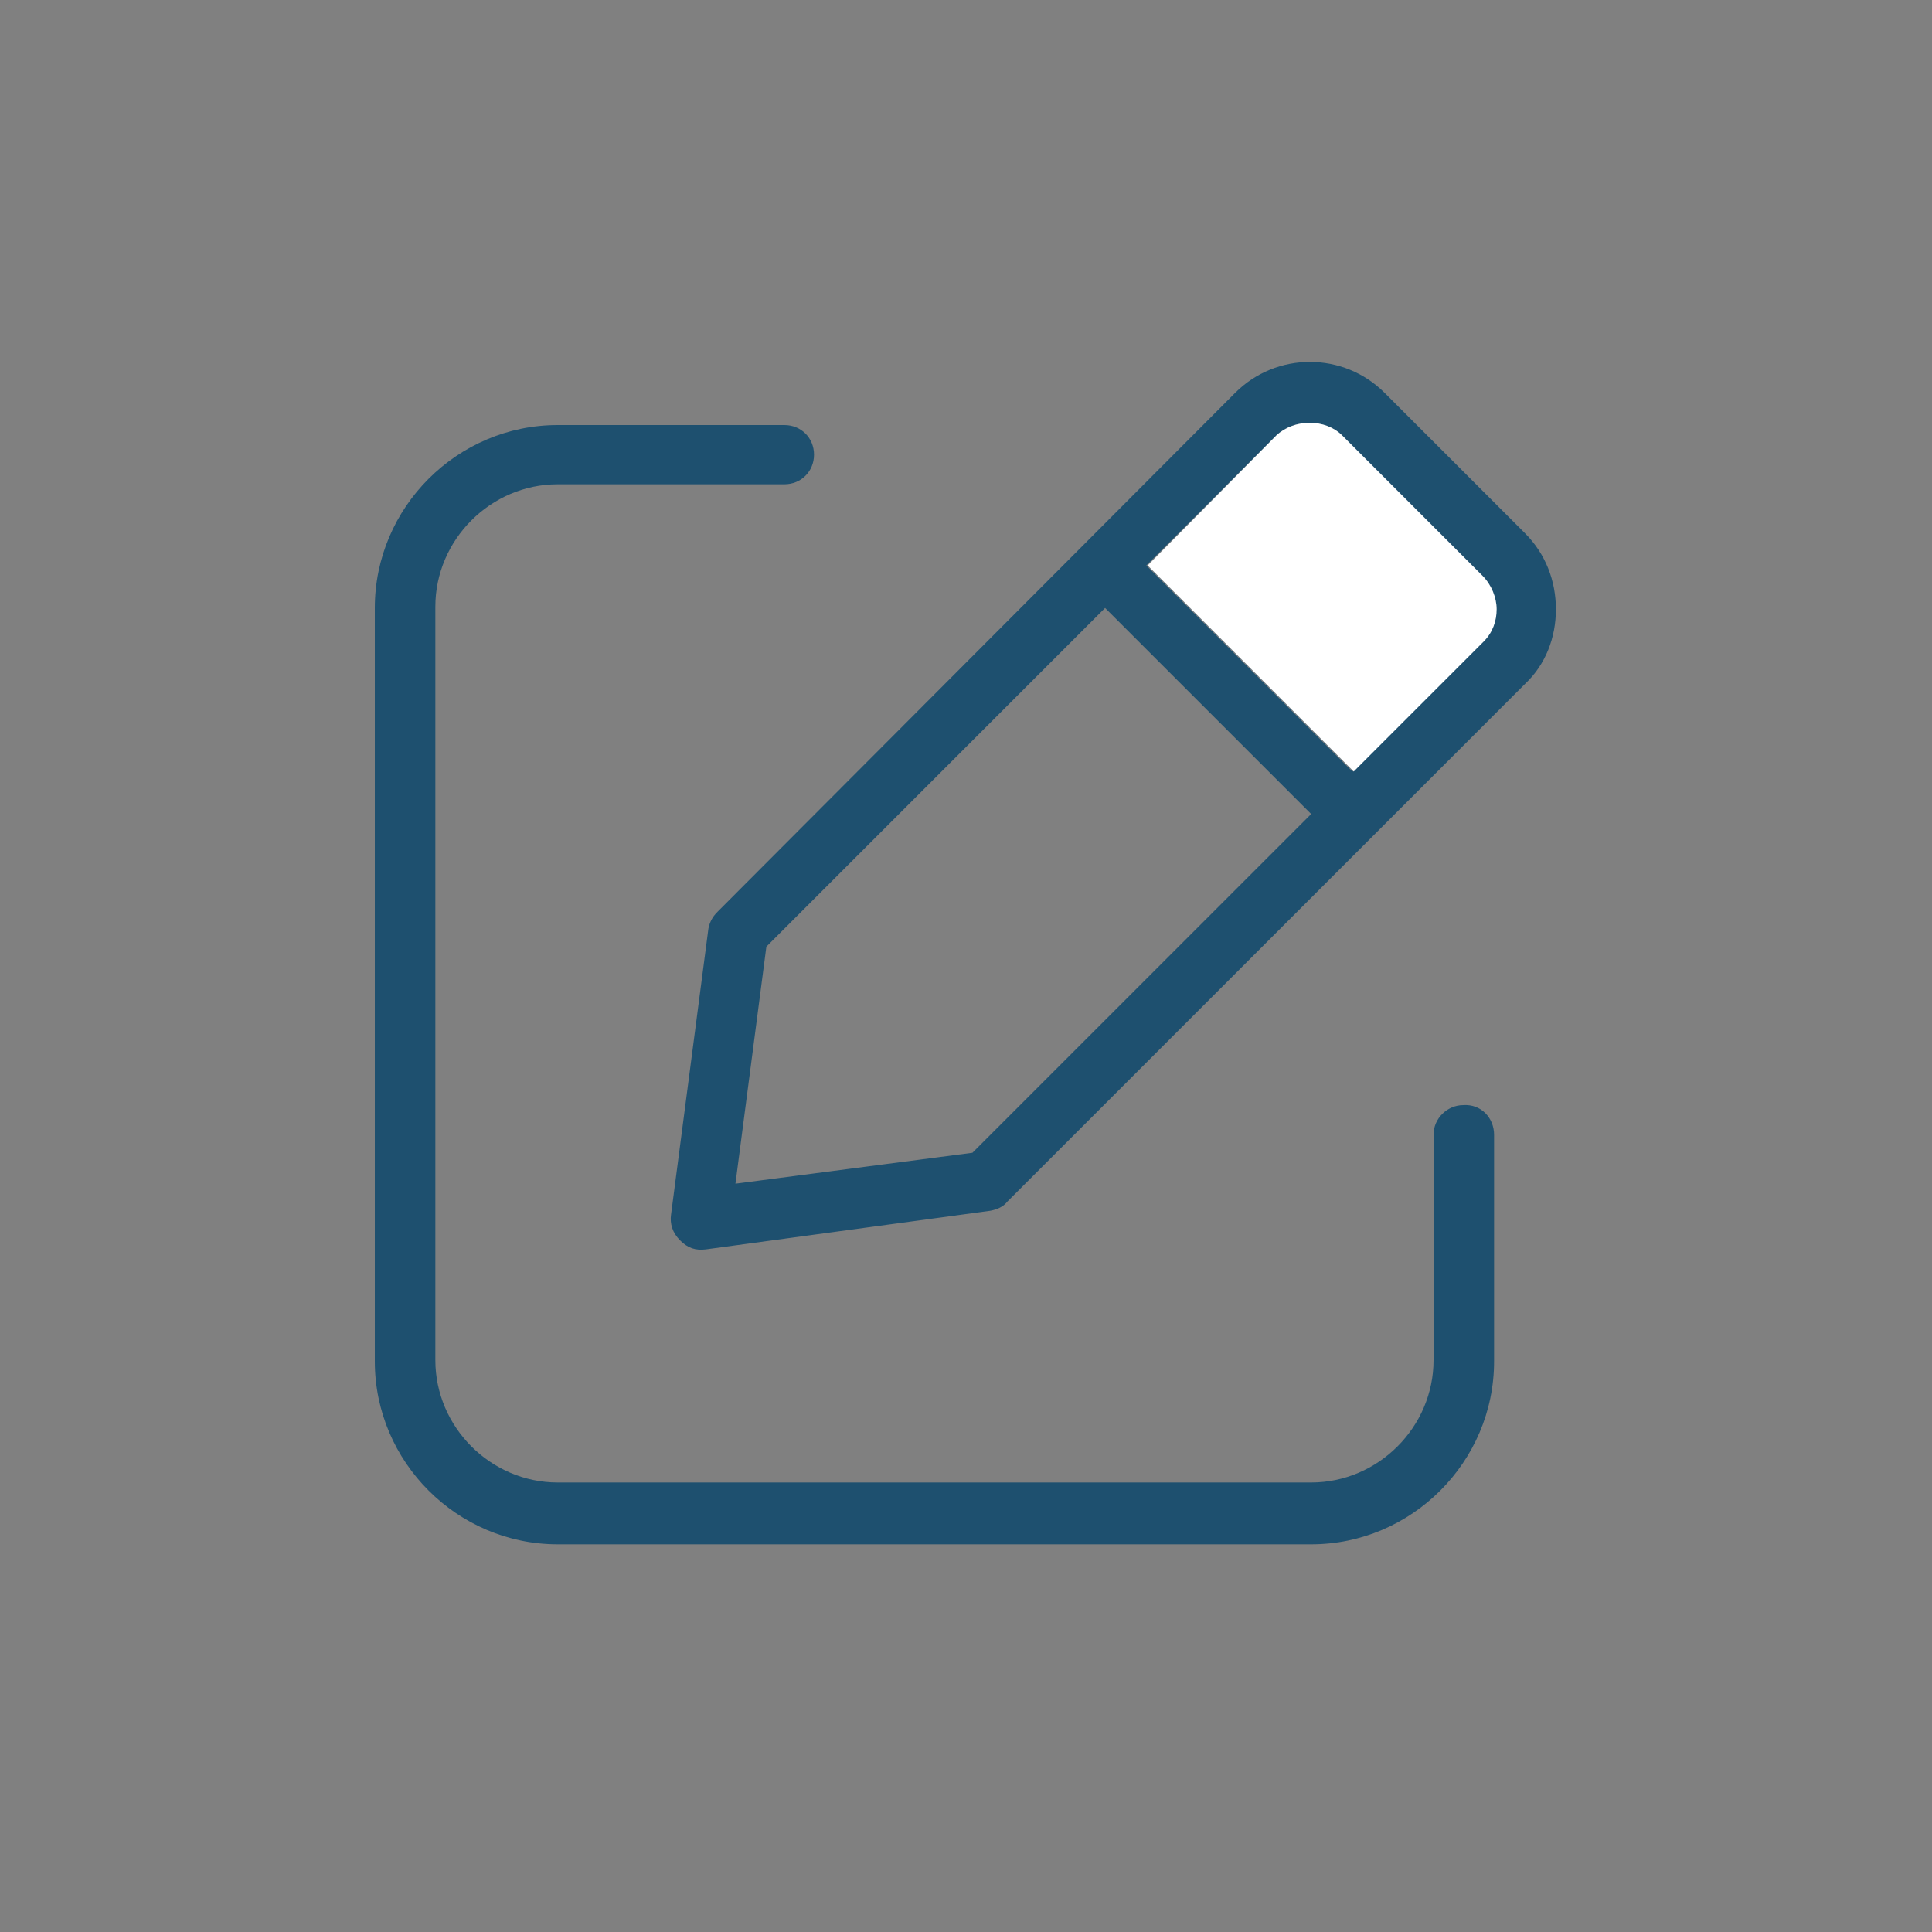 <?xml version="1.0" encoding="UTF-8"?> <!-- Generator: Adobe Illustrator 26.4.1, SVG Export Plug-In . SVG Version: 6.00 Build 0) --> <svg xmlns="http://www.w3.org/2000/svg" xmlns:xlink="http://www.w3.org/1999/xlink" id="Слой_1" x="0px" y="0px" viewBox="0 0 150 150" style="enable-background:new 0 0 150 150;" xml:space="preserve"><rect x="0" y="0" width="150" height="150" fill="#808080" stroke="none"/> <style type="text/css"> .st0{fill:#1E506F;} .st1{fill:#FFFFFF;} </style> <g id="icon_00000000905783307026306360000010125997507591011760_"> <g> <path class="st0" d="M115.1,44.7l-10.9-10.9c-1.3-1.3-3.7-1.3-5.1,0L89.1,43.9l16,16l10.1-10.1c0.7-0.7,1-1.6,1-2.5 S115.8,45.4,115.1,44.7z"></path> <path class="st0" d="M118.4,41.4l-10.9-10.9c-1.6-1.6-3.7-2.4-5.8-2.4c-2.1,0-4.2,0.8-5.8,2.4L55.7,70.8c-0.4,0.4-0.6,0.8-0.7,1.3 l-2.9,22.2c-0.1,0.7,0.1,1.4,0.7,2s1.2,0.8,2,0.7L76.9,94c0.5-0.1,1-0.3,1.3-0.7l40.2-40.2c1.6-1.5,2.4-3.6,2.4-5.8 C120.8,45.1,120,43,118.4,41.4z M75.5,89.5l-18.4,2.4l2.4-18.4l26.3-26.3l16,16L75.5,89.5z M115.1,49.8l-10.1,10.1l-16-16 l10.1-10.1c1.4-1.3,3.7-1.3,5.1,0l10.9,10.9c0.7,0.7,1,1.6,1,2.5S115.8,49.1,115.1,49.8z"></path> <path class="st1" d="M115.1,44.7l-10.9-10.9c-1.3-1.3-3.7-1.3-5.1,0L89.1,43.9l16,16l10.1-10.1c0.7-0.7,1-1.6,1-2.5 S115.8,45.4,115.1,44.7z M115.1,44.7l-10.9-10.9c-1.3-1.3-3.7-1.3-5.1,0L89.1,43.9l16,16l10.1-10.1c0.7-0.7,1-1.6,1-2.5 S115.8,45.4,115.1,44.7z M115.1,44.7l-10.9-10.9c-1.3-1.3-3.7-1.3-5.1,0L89.1,43.9l16,16l10.1-10.1c0.7-0.7,1-1.6,1-2.5 S115.8,45.4,115.1,44.7z M115.1,44.7l-10.9-10.9c-1.3-1.3-3.7-1.3-5.1,0L89.1,43.9l16,16l10.1-10.1c0.7-0.7,1-1.6,1-2.5 S115.8,45.4,115.1,44.7z M115.1,44.7l-10.9-10.9c-1.3-1.3-3.7-1.3-5.1,0L89.1,43.9l16,16l10.1-10.1c0.7-0.7,1-1.6,1-2.5 S115.8,45.4,115.1,44.7z"></path> </g> <g> <path class="st0" d="M116,88.1v17.6c0,7.8-6.4,14.2-14.2,14.2H43.3c-7.8,0-14.2-6.4-14.2-14.2V47.2c0-7.8,6.4-14.2,14.2-14.2h17.6 c1.3,0,2.3,1,2.3,2.3c0,1.3-1,2.3-2.3,2.3H43.3c-5.2,0-9.5,4.3-9.5,9.5v58.5c0,5.2,4.3,9.5,9.5,9.5h58.5c5.2,0,9.5-4.3,9.5-9.5 V88.1c0-1.3,1.1-2.3,2.3-2.3C115,85.7,116,86.8,116,88.1z"></path> </g> </g> </svg> 